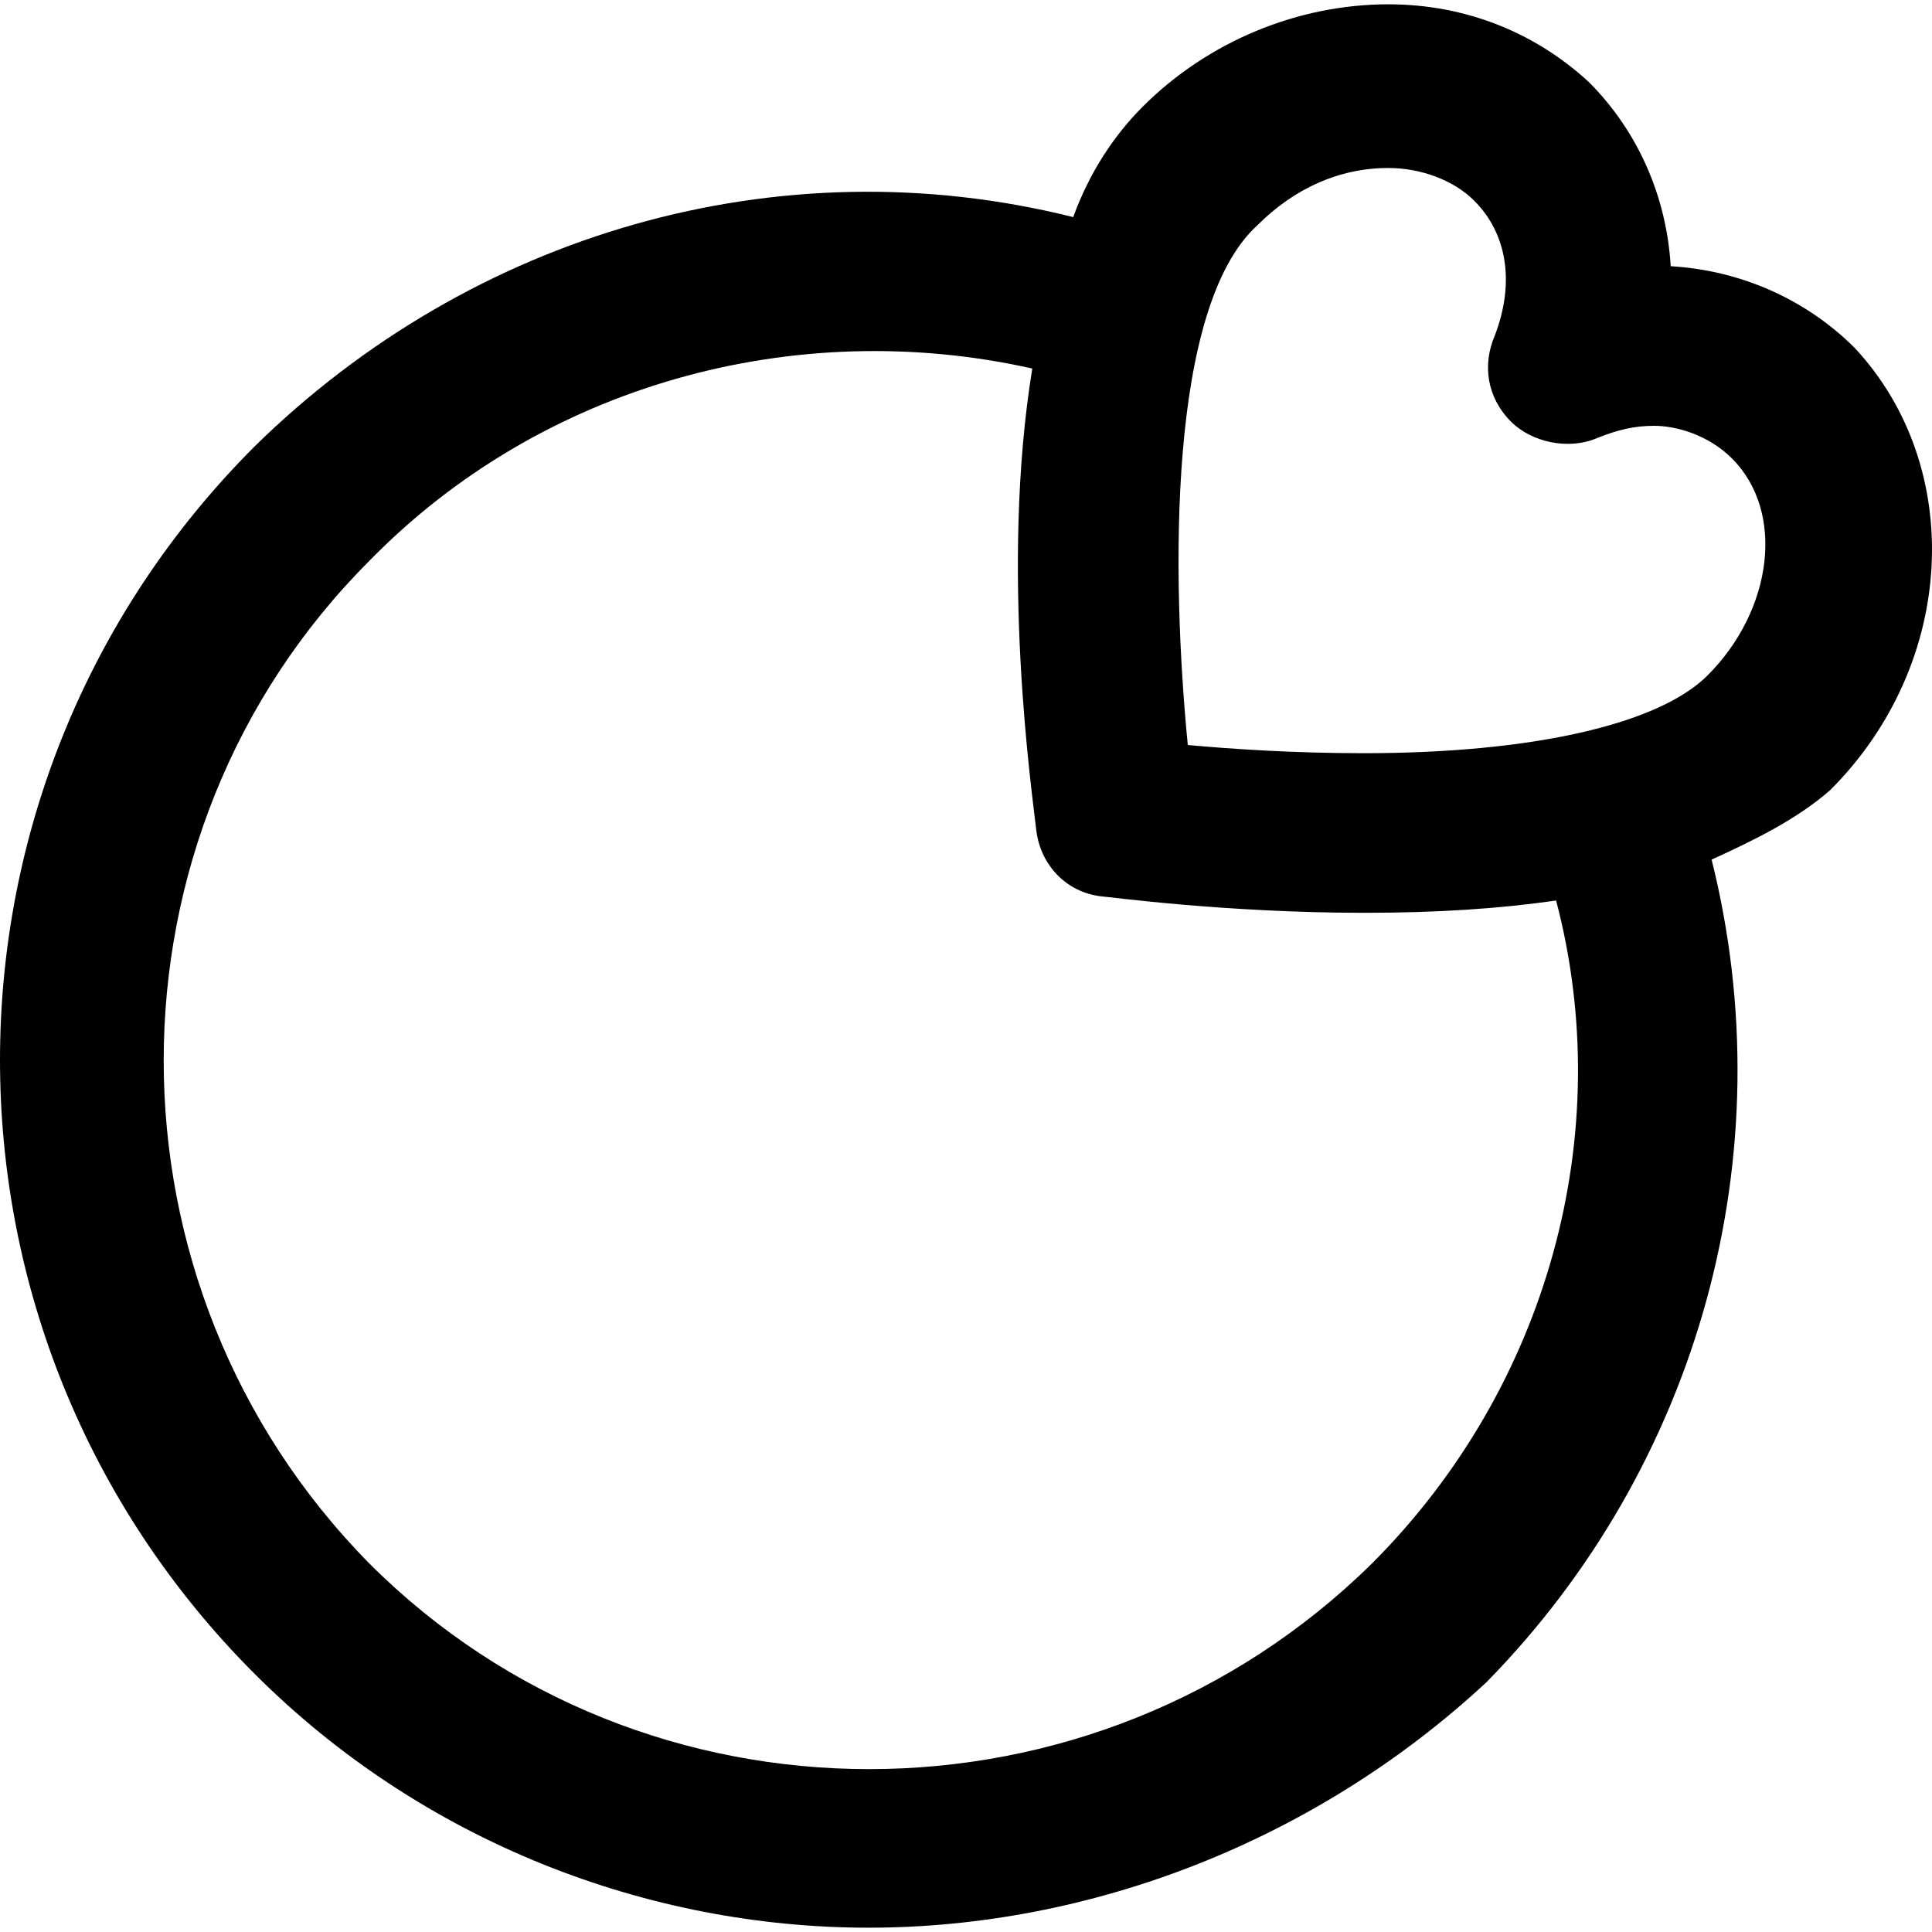 <?xml version="1.0" encoding="iso-8859-1"?>
<!-- Uploaded to: SVG Repo, www.svgrepo.com, Generator: SVG Repo Mixer Tools -->
<svg fill="#000000" height="800px" width="800px" version="1.1" id="Layer_1" xmlns="http://www.w3.org/2000/svg" xmlns:xlink="http://www.w3.org/1999/xlink" 
	 viewBox="0 0 503.577 503.577" xml:space="preserve">
<g>
	<g>
		<path d="M483.467,90.722c-12.8-12.8-29.867-20.267-48-21.333c-1.067-18.133-8.533-35.2-21.333-48
			c-13.867-12.8-32-20.267-52.267-20.267c-23.467,0-46.933,9.6-64,26.667c-7.467,7.467-13.867,17.067-18.133,28.8
			c-76.8-19.2-156.8,4.267-213.333,59.733c-88.533,88.533-88.533,231.467,0,320c43.733,43.733,102.4,66.133,160,66.133
			c57.6,0,116.267-22.4,161.067-64c55.467-56.533,77.867-137.6,58.667-214.4c11.733-5.333,22.4-10.667,30.933-18.133
			C510.133,172.855,512.267,121.655,483.467,90.722z M357.6,407.522c-72.533,71.467-189.867,71.467-261.333,0
			c-71.467-72.533-71.467-189.867,0-261.333c44.8-45.867,110.933-64,172.8-50.133c-8.533,52.267,0,110.933,1.067,120.533
			c1.067,8.533,7.467,16,17.067,17.067c1.067,0,32,4.267,68.267,4.267c19.2,0,35.2-1.067,50.133-3.2
			C421.6,295.522,403.467,361.655,357.6,407.522z M445.067,176.055c-12.8,12.8-45.867,20.267-89.6,20.267
			c-18.133,0-34.133-1.067-45.867-2.133c-4.267-43.733-5.333-114.133,18.133-135.467c9.6-9.6,21.333-14.933,34.133-14.933
			c8.533,0,17.067,3.2,22.4,8.533c8.533,8.533,10.667,21.333,5.333,35.2c-3.2,7.467-2.133,16,4.267,22.4
			c5.333,5.333,14.933,7.467,22.4,4.267c5.333-2.133,9.6-3.2,14.933-3.2c5.333,0,13.867,2.133,20.267,8.533
			C465.333,133.388,462.133,158.988,445.067,176.055z"/>
	</g>
</g>
</svg>